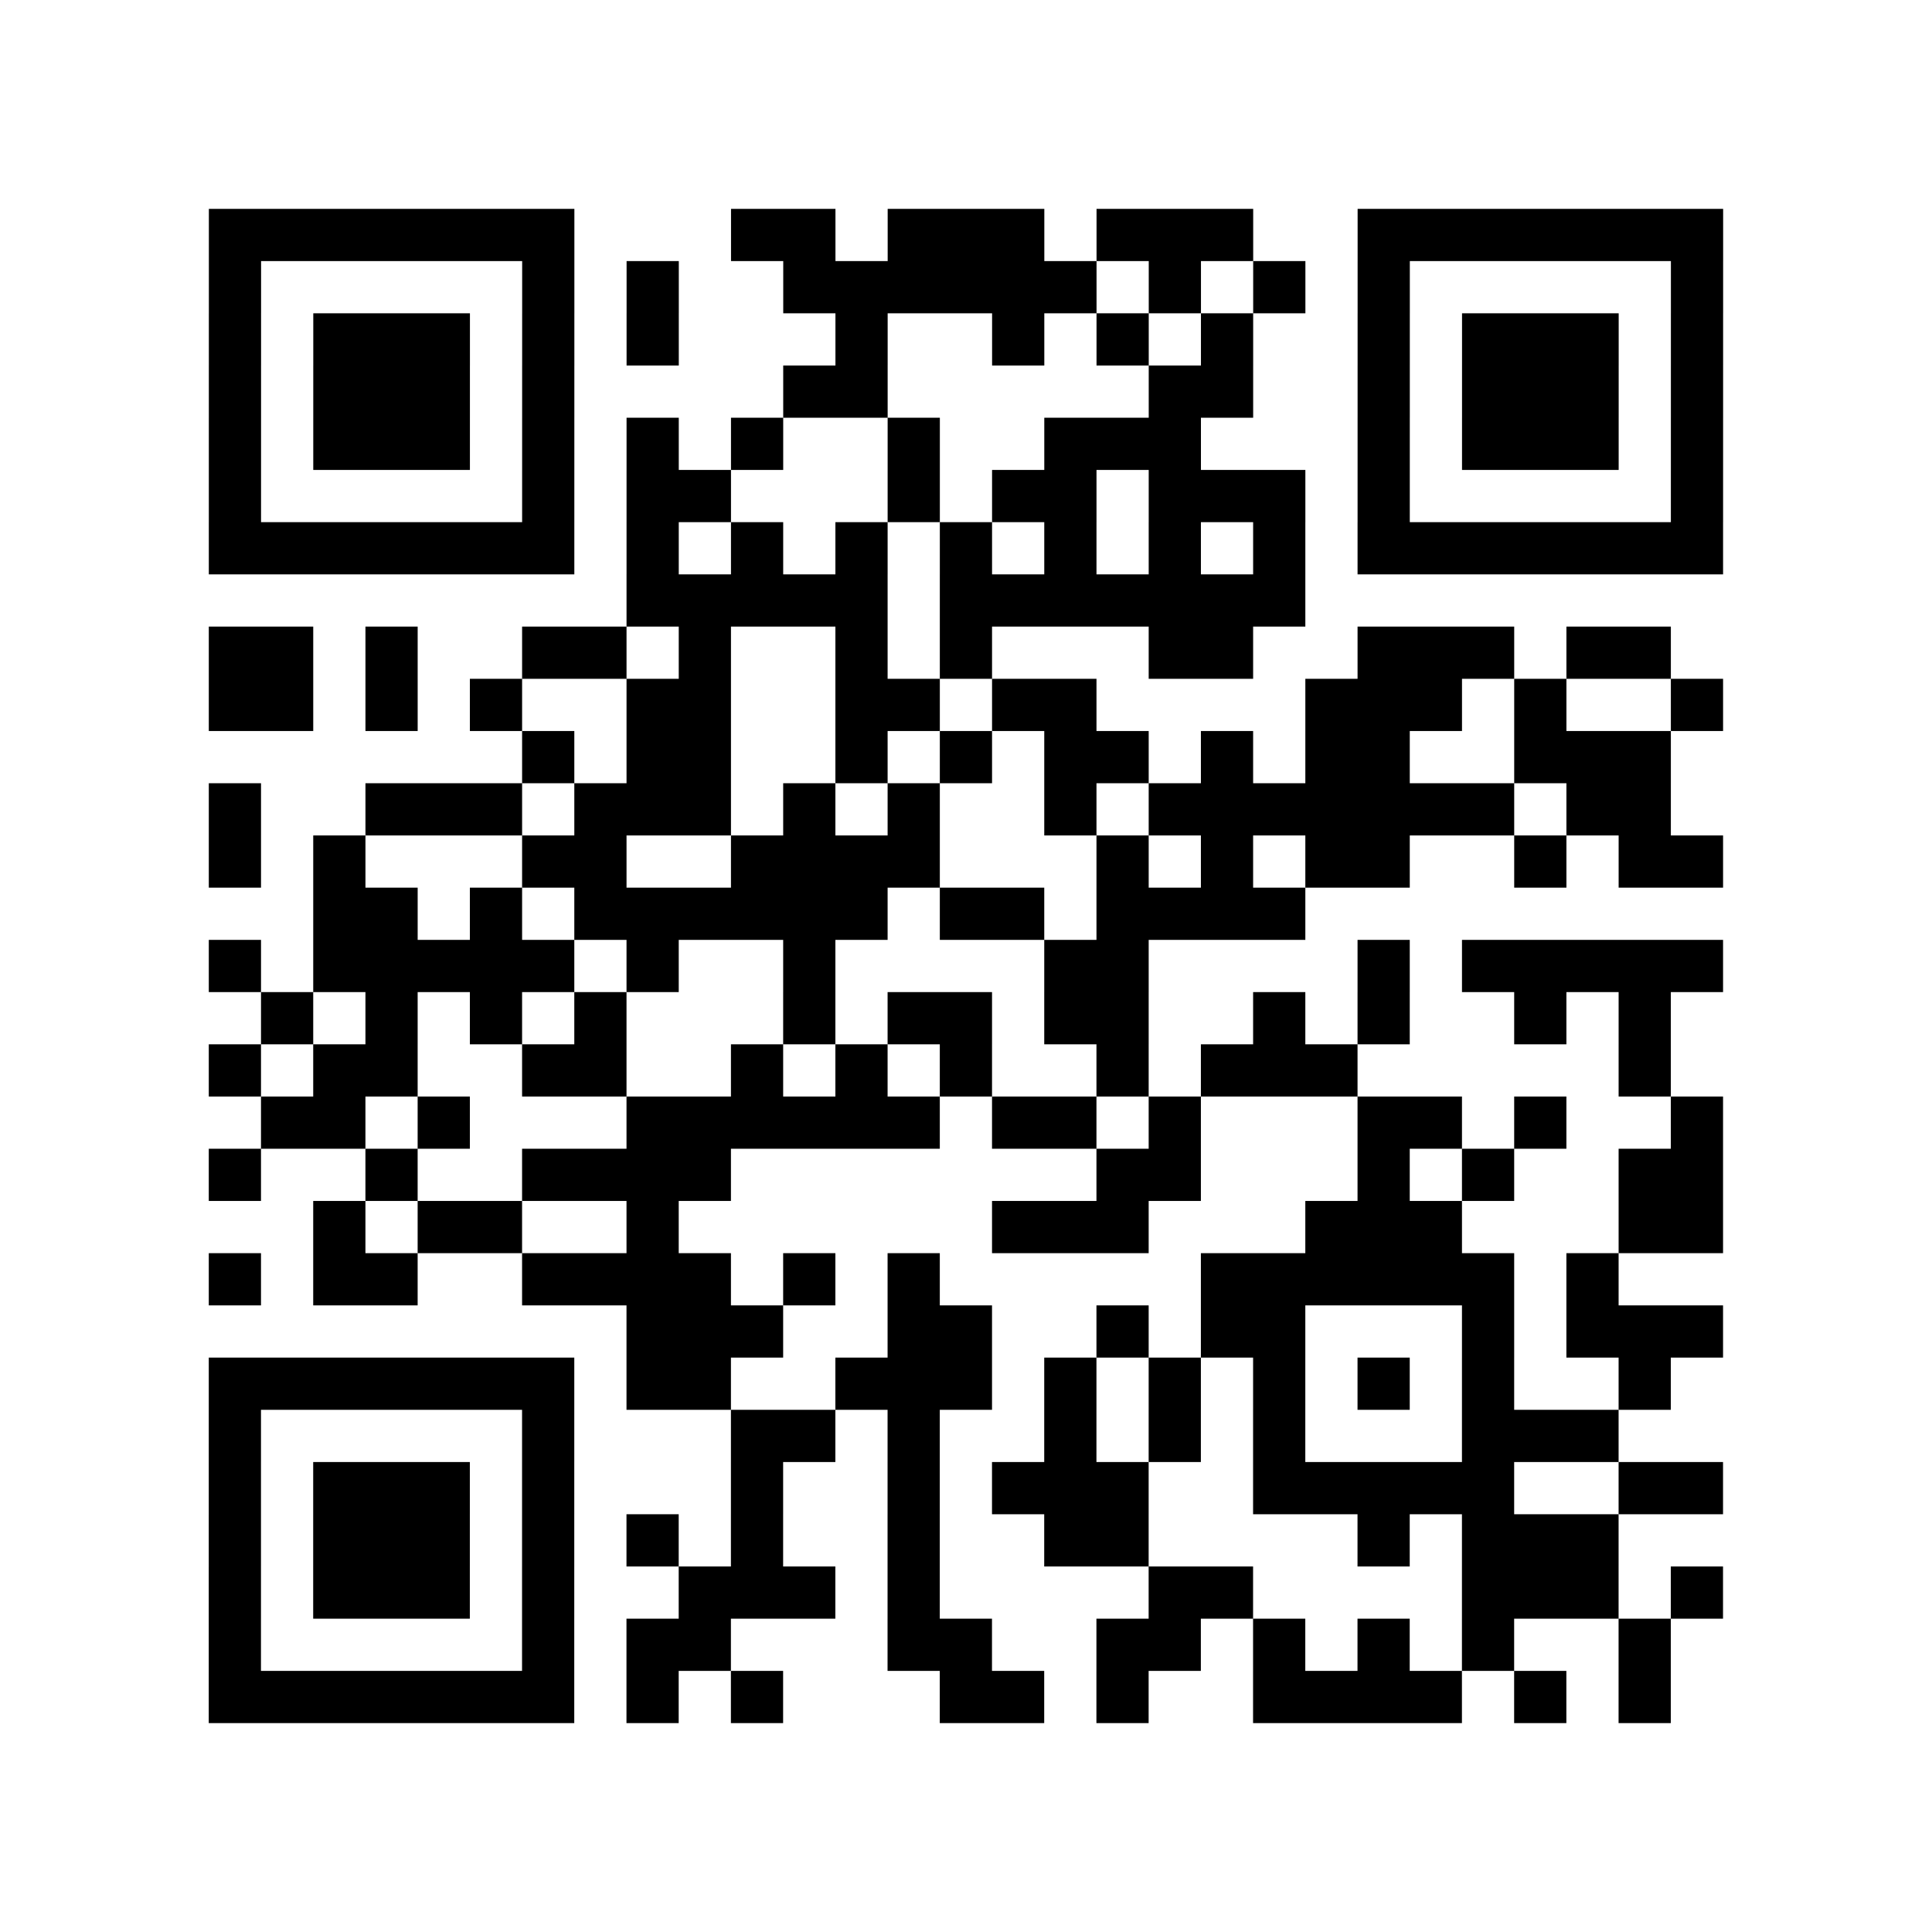 <?xml version="1.0" encoding="utf-8"?>
<svg xmlns="http://www.w3.org/2000/svg" width="37" height="37" class="segno"><path class="qrline" stroke="#000" d="M4 4.5h7m3 0h2m1 0h3m1 0h3m2 0h7m-29 1h1m5 0h1m1 0h1m2 0h6m1 0h1m1 0h1m1 0h1m5 0h1m-29 1h1m1 0h3m1 0h1m1 0h1m3 0h1m2 0h1m1 0h1m1 0h1m2 0h1m1 0h3m1 0h1m-29 1h1m1 0h3m1 0h1m4 0h2m5 0h2m2 0h1m1 0h3m1 0h1m-29 1h1m1 0h3m1 0h1m1 0h1m1 0h1m2 0h1m2 0h3m3 0h1m1 0h3m1 0h1m-29 1h1m5 0h1m1 0h2m3 0h1m1 0h2m1 0h3m1 0h1m5 0h1m-29 1h7m1 0h1m1 0h1m1 0h1m1 0h1m1 0h1m1 0h1m1 0h1m1 0h7m-21 1h5m1 0h7m-21 1h2m1 0h1m2 0h2m1 0h1m2 0h1m1 0h1m3 0h2m2 0h3m1 0h2m-28 1h2m1 0h1m1 0h1m2 0h2m2 0h2m1 0h2m4 0h3m1 0h1m2 0h1m-23 1h1m1 0h2m2 0h1m1 0h1m1 0h2m1 0h1m1 0h2m2 0h3m-28 1h1m2 0h3m1 0h3m1 0h1m1 0h1m2 0h1m1 0h7m1 0h2m-28 1h1m1 0h1m3 0h2m2 0h4m3 0h1m1 0h1m1 0h2m2 0h1m1 0h2m-27 1h2m1 0h1m1 0h6m1 0h2m1 0h4m-21 1h1m1 0h5m1 0h1m2 0h1m4 0h2m4 0h1m1 0h5m-28 1h1m1 0h1m1 0h1m1 0h1m3 0h1m1 0h2m1 0h2m2 0h1m1 0h1m2 0h1m1 0h1m-28 1h1m1 0h2m2 0h2m2 0h1m1 0h1m1 0h1m2 0h1m1 0h3m5 0h1m-27 1h2m1 0h1m3 0h6m1 0h2m1 0h1m3 0h2m1 0h1m2 0h1m-29 1h1m2 0h1m2 0h4m7 0h2m3 0h1m1 0h1m2 0h2m-27 1h1m1 0h2m2 0h1m6 0h3m3 0h3m3 0h2m-29 1h1m1 0h2m2 0h4m1 0h1m1 0h1m5 0h6m1 0h1m-19 1h3m2 0h2m2 0h1m1 0h2m3 0h1m1 0h3m-29 1h7m1 0h2m2 0h3m1 0h1m1 0h1m1 0h1m1 0h1m1 0h1m2 0h1m-28 1h1m5 0h1m3 0h2m1 0h1m2 0h1m1 0h1m1 0h1m3 0h3m-27 1h1m1 0h3m1 0h1m3 0h1m2 0h1m1 0h3m2 0h5m2 0h2m-29 1h1m1 0h3m1 0h1m1 0h1m1 0h1m2 0h1m2 0h2m4 0h1m1 0h3m-27 1h1m1 0h3m1 0h1m2 0h3m1 0h1m4 0h2m4 0h3m1 0h1m-29 1h1m5 0h1m1 0h2m3 0h2m2 0h2m1 0h1m1 0h1m1 0h1m2 0h1m-28 1h7m1 0h1m1 0h1m3 0h2m1 0h1m2 0h4m1 0h1m1 0h1"/></svg>
